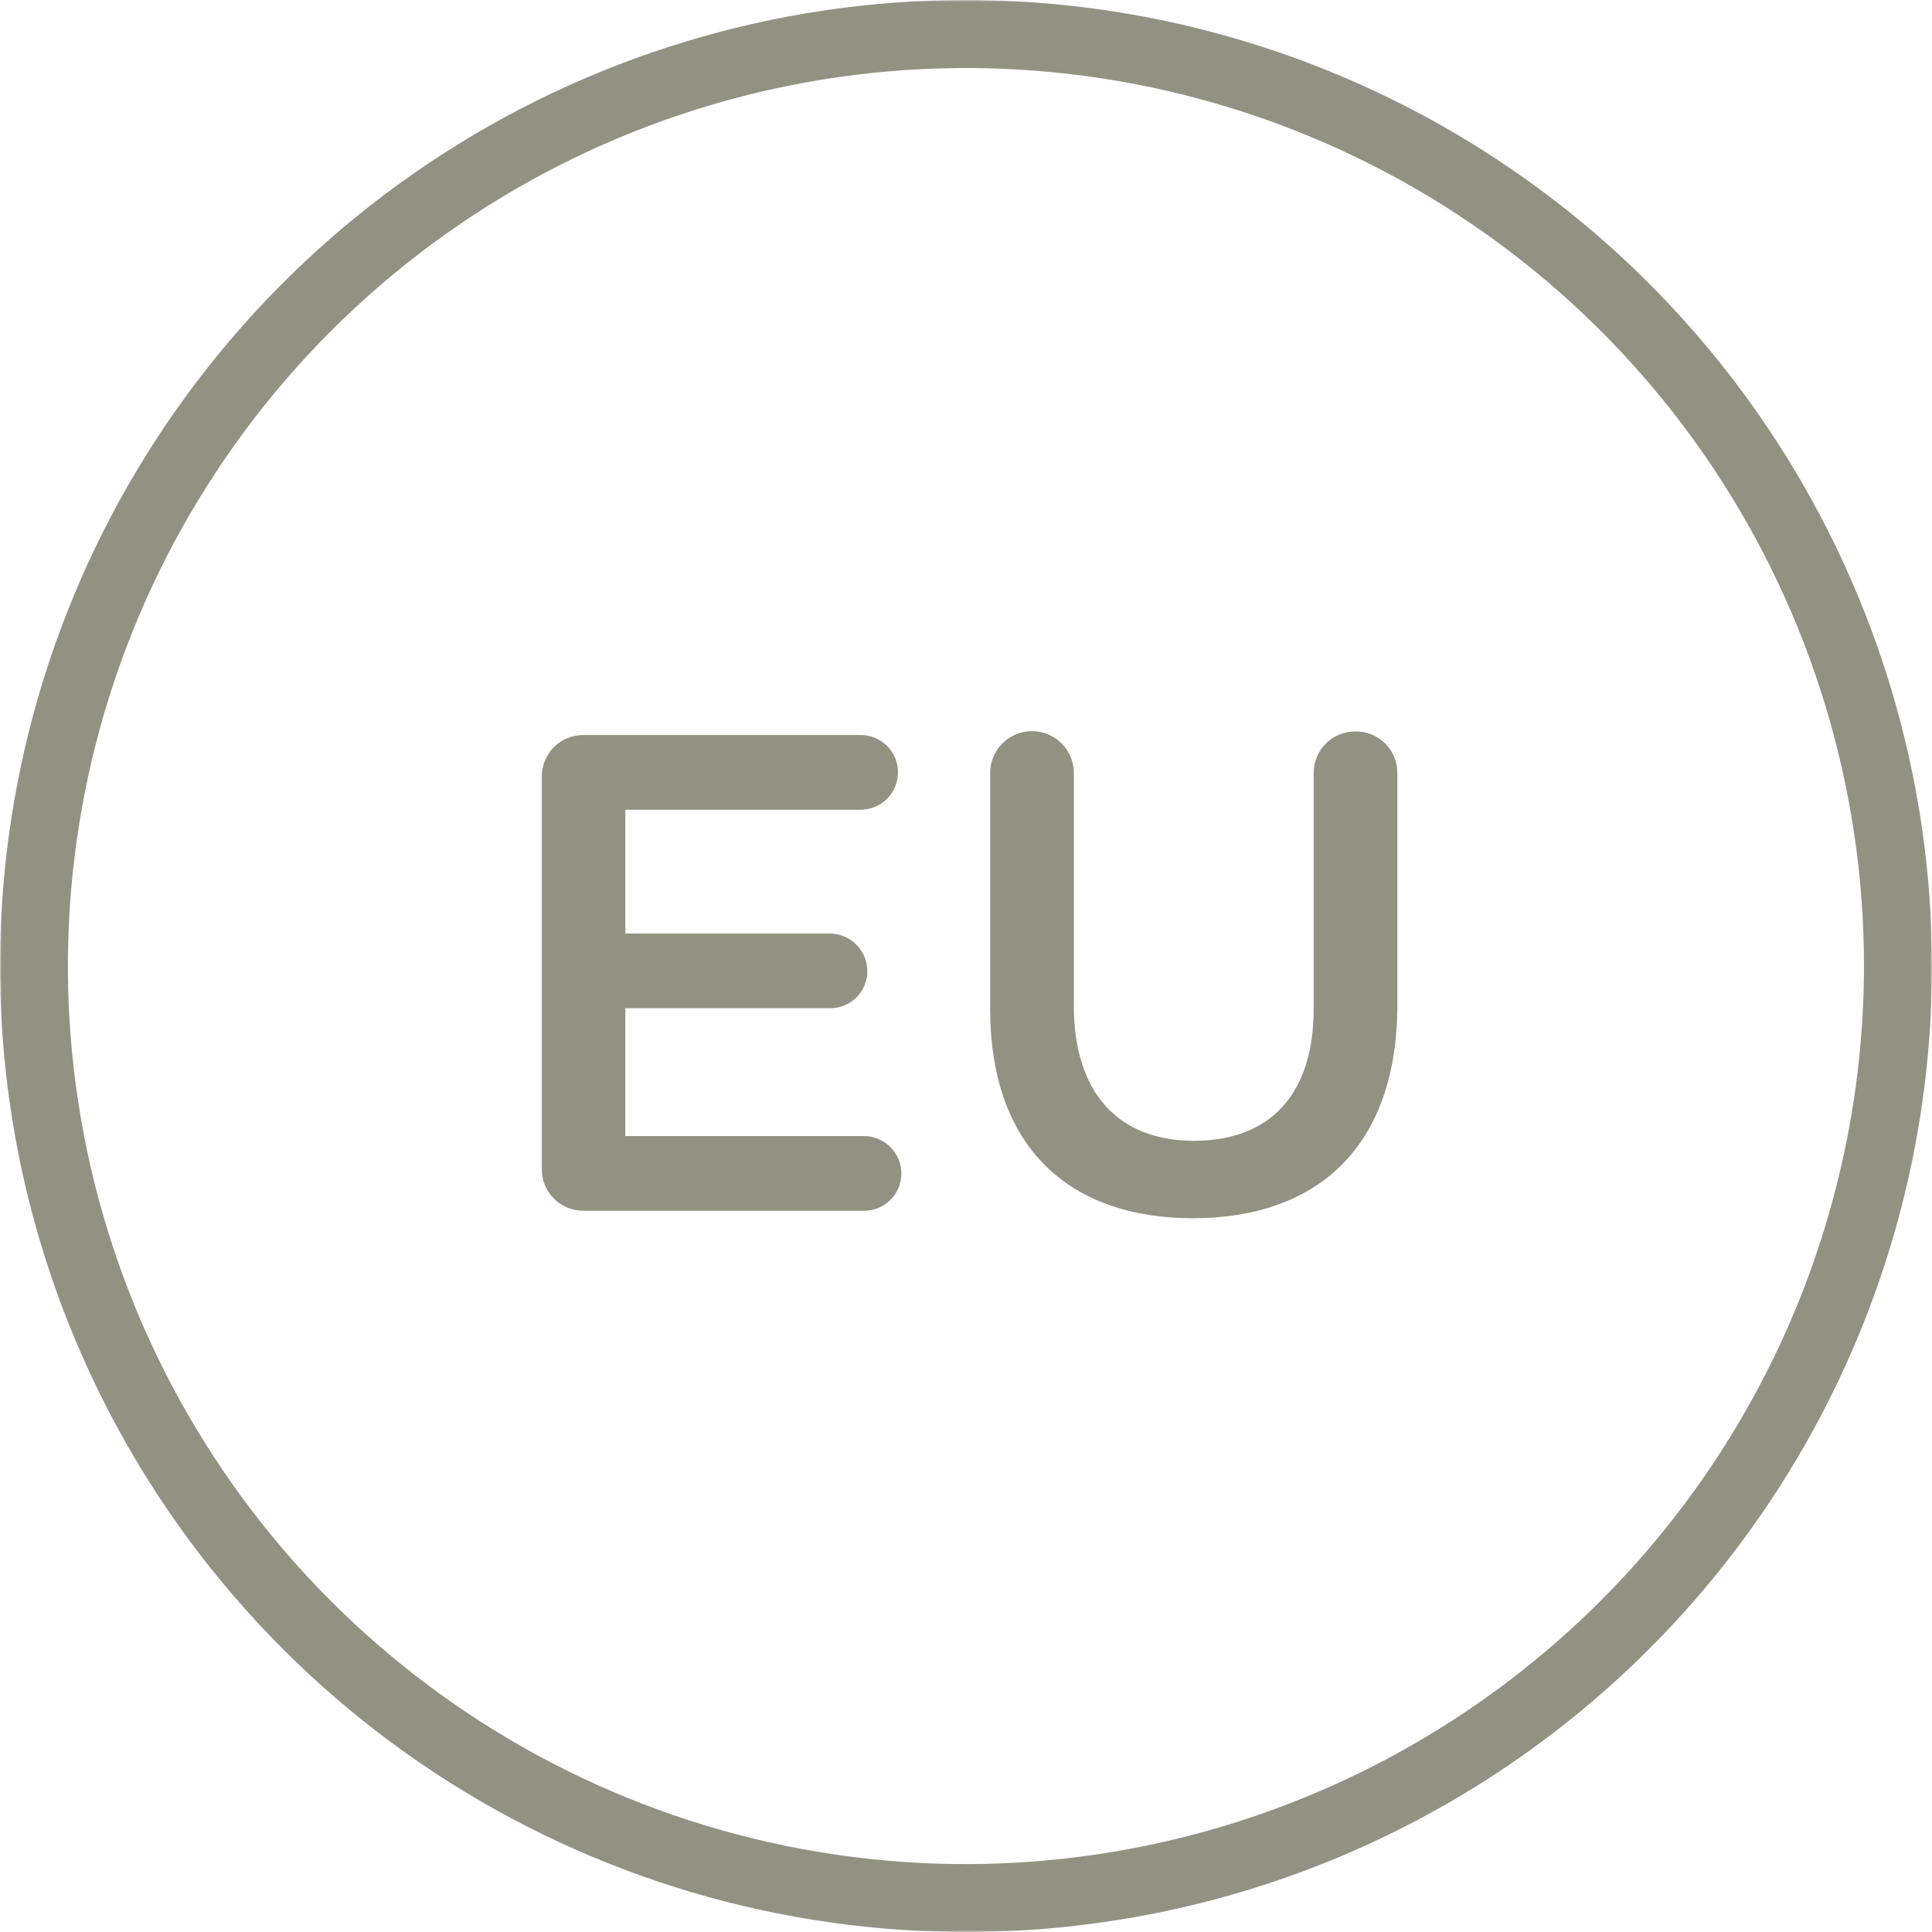 <svg xmlns="http://www.w3.org/2000/svg" fill="none" viewBox="0 0 500 500" height="500" width="500">
<g clip-path="url(#clip0_482_694)">
<mask height="500" width="500" y="0" x="0" maskUnits="userSpaceOnUse" style="mask-type:luminance" id="mask0_482_694">
<path fill="white" d="M500 0H0V500H500V0Z"></path>
</mask>
<g mask="url(#mask0_482_694)">
<path fill="#919282" d="M233.275 303.656C233.281 304.929 233.035 306.192 232.55 307.369C232.067 308.546 231.352 309.617 230.452 310.517C229.552 311.417 228.483 312.131 227.304 312.615C226.127 313.1 224.865 313.346 223.592 313.34H151.097C149.663 313.36 148.238 313.094 146.909 312.554C145.579 312.015 144.371 311.215 143.357 310.2C142.342 309.185 141.541 307.977 141.002 306.648C140.463 305.317 140.196 303.894 140.216 302.458V201.101C140.192 199.665 140.457 198.239 140.995 196.908C141.534 195.577 142.335 194.368 143.35 193.353C144.365 192.338 145.574 191.537 146.905 190.999C148.236 190.461 149.661 190.196 151.097 190.22H222.737C225.3 190.22 227.76 191.239 229.573 193.052C231.385 194.865 232.404 197.324 232.404 199.888C232.404 202.452 231.385 204.911 229.573 206.725C227.76 208.537 225.3 209.556 222.737 209.556H161.837V241.592H214.788C216.069 241.602 217.338 241.867 218.519 242.367C219.698 242.869 220.771 243.598 221.669 244.512C222.569 245.427 223.279 246.51 223.76 247.7C224.24 248.89 224.481 250.162 224.471 251.446C224.44 253.985 223.402 256.408 221.588 258.185C219.771 259.96 217.327 260.944 214.788 260.919H161.837V294.01H223.592C226.15 294.021 228.6 295.04 230.413 296.844C232.227 298.65 233.254 301.098 233.275 303.656ZM350.852 189.303C349.431 189.282 348.019 189.545 346.698 190.076C345.377 190.607 344.175 191.394 343.163 192.394C342.15 193.394 341.348 194.585 340.8 195.898C340.252 197.211 339.971 198.62 339.973 200.043V261.09C339.973 283.769 328.183 295.24 308.994 295.24C289.667 295.24 277.908 283.092 277.908 260.212V200.043C277.908 197.172 276.767 194.419 274.738 192.388C272.706 190.358 269.954 189.217 267.083 189.217C264.21 189.217 261.456 190.358 259.427 192.388C257.396 194.419 256.256 197.172 256.256 200.043V261.09C256.256 296.84 276.673 315.275 308.683 315.275C340.898 315.275 361.631 296.825 361.631 260.033V200.043C361.642 198.627 361.371 197.222 360.833 195.912C360.294 194.601 359.5 193.412 358.496 192.412C357.492 191.412 356.3 190.622 354.988 190.088C353.675 189.555 352.269 189.288 350.852 189.303ZM500 250C500 299.446 485.338 347.781 457.867 388.892C430.398 430.004 391.352 462.048 345.671 480.971C299.99 499.892 249.723 504.842 201.227 495.196C152.732 485.55 108.187 461.74 73.224 426.777C38.26 391.815 14.45 347.267 4.804 298.773C-4.843 250.277 0.108 200.011 19.03 154.329C37.952 108.648 69.995 69.603 111.108 42.133C152.22 14.662 200.555 0 250 0C316.283 0.066 379.833 26.426 426.704 73.296C473.573 120.166 499.933 183.716 500 250ZM482.398 250C482.394 204.032 468.758 159.097 443.219 120.879C417.677 82.66 381.375 52.873 338.904 35.286C296.435 17.699 249.702 13.101 204.619 22.073C159.535 31.046 118.125 53.186 85.625 85.694C53.124 118.202 30.993 159.618 22.031 204.704C13.069 249.79 17.679 296.521 35.276 338.987C52.873 381.452 82.668 417.748 120.893 443.279C159.117 468.812 204.055 482.435 250.023 482.429C311.638 482.35 370.706 457.835 414.269 414.262C457.833 370.687 482.333 311.615 482.398 250Z"></path>
</g>
</g>
<defs>
<clipPath id="clip0_482_694">
<rect fill="white" height="500" width="500"></rect>
</clipPath>
</defs>
</svg>
